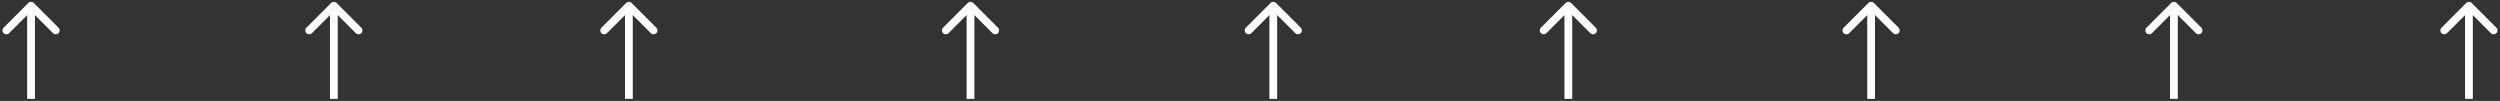<svg width="644" height="26" viewBox="0 0 644 26" fill="none" xmlns="http://www.w3.org/2000/svg">
<rect x="0" y="0" width="644" height="26" fill="#333333" stroke="none"/>
<path d="M328.707 0.767C328.317 0.377 327.683 0.377 327.293 0.767L320.929 7.131C320.538 7.522 320.538 8.155 320.929 8.545C321.319 8.936 321.953 8.936 322.343 8.545L328 2.889L333.657 8.545C334.047 8.936 334.681 8.936 335.071 8.545C335.462 8.155 335.462 7.522 335.071 7.131L328.707 0.767ZM329 25.474L329 1.474L327 1.474L327 25.474L329 25.474Z" fill="white"/>
<path d="M250.707 0.767C250.317 0.377 249.683 0.377 249.293 0.767L242.929 7.131C242.538 7.522 242.538 8.155 242.929 8.545C243.319 8.936 243.953 8.936 244.343 8.545L250 2.889L255.657 8.545C256.047 8.936 256.681 8.936 257.071 8.545C257.462 8.155 257.462 7.522 257.071 7.131L250.707 0.767ZM251 25.474L251 1.474L249 1.474L249 25.474L251 25.474Z" fill="white"/>
<path d="M404.707 0.767C404.317 0.377 403.683 0.377 403.293 0.767L396.929 7.131C396.538 7.522 396.538 8.155 396.929 8.545C397.319 8.936 397.953 8.936 398.343 8.545L404 2.889L409.657 8.545C410.047 8.936 410.681 8.936 411.071 8.545C411.462 8.155 411.462 7.522 411.071 7.131L404.707 0.767ZM405 25.474L405 1.474L403 1.474L403 25.474L405 25.474Z" fill="white"/>
<path d="M560.707 0.767C560.317 0.377 559.683 0.377 559.293 0.767L552.929 7.131C552.538 7.522 552.538 8.155 552.929 8.545C553.319 8.936 553.953 8.936 554.343 8.545L560 2.889L565.657 8.545C566.047 8.936 566.681 8.936 567.071 8.545C567.462 8.155 567.462 7.522 567.071 7.131L560.707 0.767ZM561 25.474L561 1.474L559 1.474L559 25.474L561 25.474Z" fill="white"/>
<path d="M482.707 0.767C482.317 0.377 481.683 0.377 481.293 0.767L474.929 7.131C474.538 7.522 474.538 8.155 474.929 8.545C475.319 8.936 475.953 8.936 476.343 8.545L482 2.889L487.657 8.545C488.047 8.936 488.681 8.936 489.071 8.545C489.462 8.155 489.462 7.522 489.071 7.131L482.707 0.767ZM483 25.474L483 1.474L481 1.474L481 25.474L483 25.474Z" fill="white"/>
<path d="M636.707 0.767C636.317 0.377 635.683 0.377 635.293 0.767L628.929 7.131C628.538 7.522 628.538 8.155 628.929 8.545C629.319 8.936 629.953 8.936 630.343 8.545L636 2.889L641.657 8.545C642.047 8.936 642.681 8.936 643.071 8.545C643.462 8.155 643.462 7.522 643.071 7.131L636.707 0.767ZM637 25.474L637 1.474L635 1.474L635 25.474L637 25.474Z" fill="white"/>
<path d="M86.707 0.767C86.317 0.377 85.683 0.377 85.293 0.767L78.929 7.131C78.538 7.522 78.538 8.155 78.929 8.545C79.32 8.936 79.953 8.936 80.343 8.545L86 2.889L91.657 8.545C92.047 8.936 92.68 8.936 93.071 8.545C93.462 8.155 93.462 7.522 93.071 7.131L86.707 0.767ZM87 25.474L87 1.474L85 1.474L85 25.474L87 25.474Z" fill="white"/>
<path d="M8.707 0.767C8.317 0.377 7.683 0.377 7.293 0.767L0.929 7.131C0.538 7.522 0.538 8.155 0.929 8.545C1.319 8.936 1.953 8.936 2.343 8.545L8 2.889L13.657 8.545C14.047 8.936 14.681 8.936 15.071 8.545C15.462 8.155 15.462 7.522 15.071 7.131L8.707 0.767ZM9 25.474L9 1.474L7 1.474L7 25.474L9 25.474Z" fill="white"/>
<path d="M162.707 0.767C162.317 0.377 161.683 0.377 161.293 0.767L154.929 7.131C154.538 7.522 154.538 8.155 154.929 8.545C155.319 8.936 155.953 8.936 156.343 8.545L162 2.889L167.657 8.545C168.047 8.936 168.681 8.936 169.071 8.545C169.462 8.155 169.462 7.522 169.071 7.131L162.707 0.767ZM163 25.474L163 1.474L161 1.474L161 25.474L163 25.474Z" fill="white"/>
</svg>
